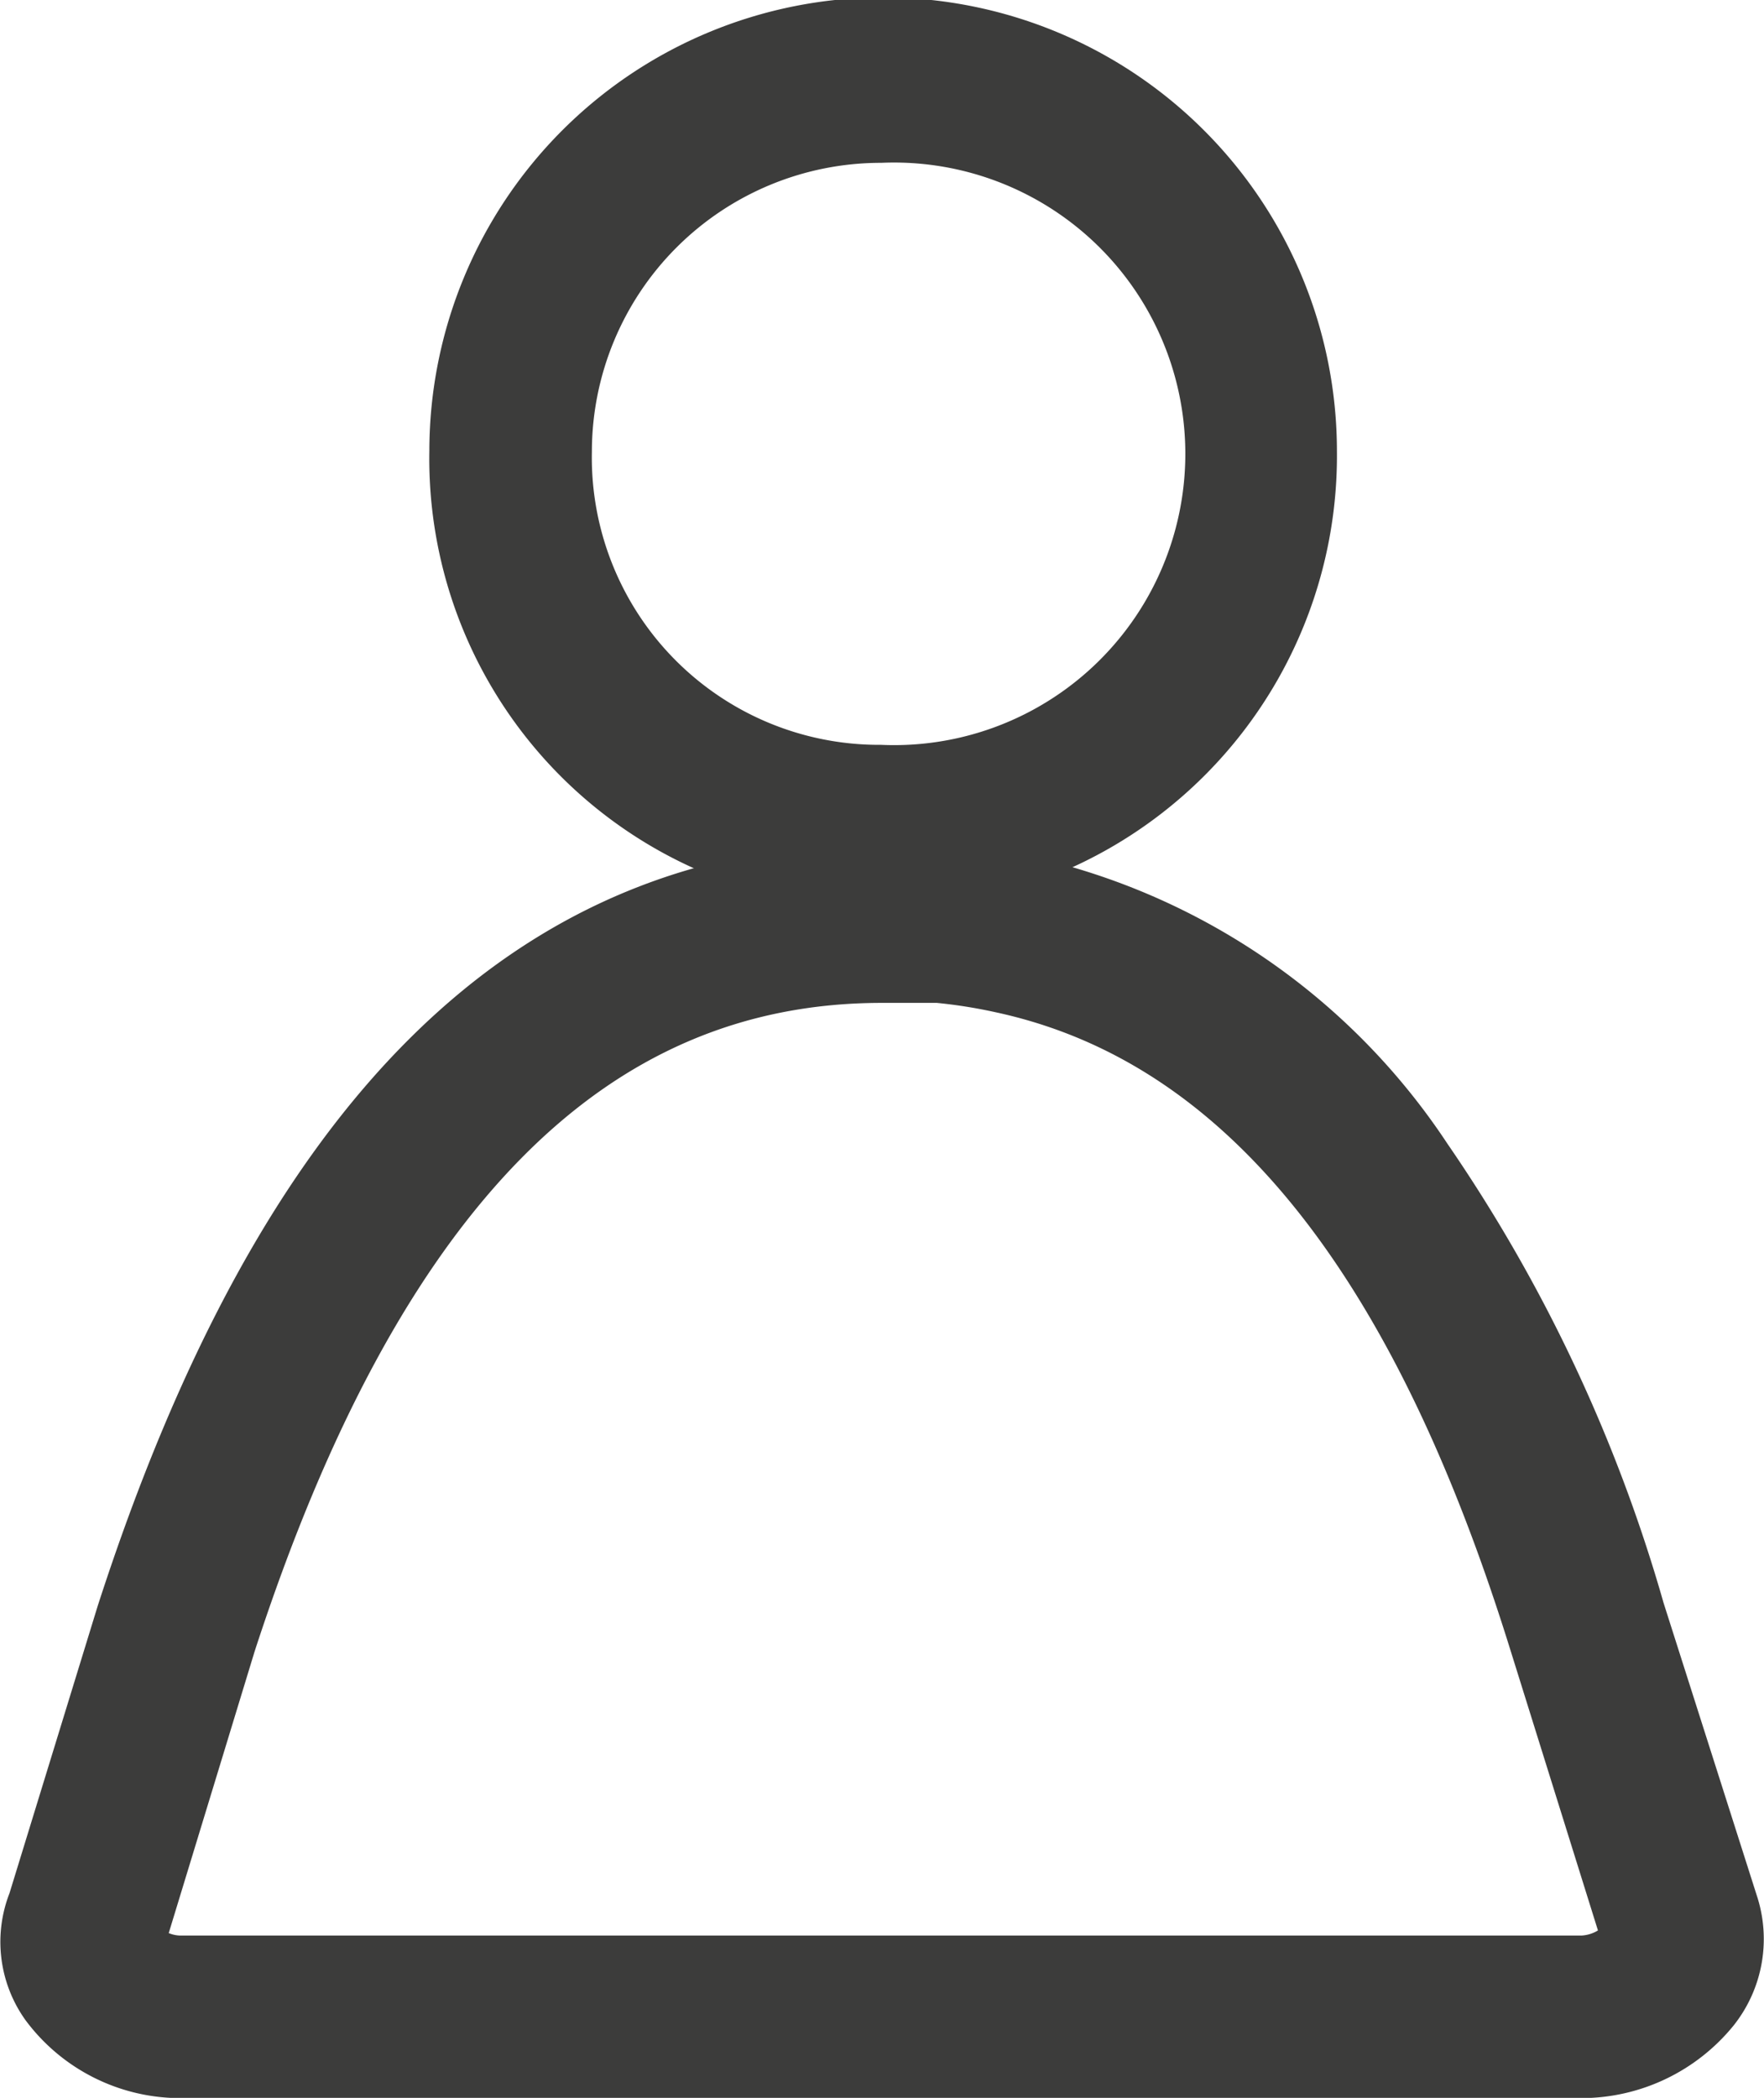 <svg xmlns="http://www.w3.org/2000/svg" xmlns:xlink="http://www.w3.org/1999/xlink" viewBox="0 0 31.04 36.91"><defs><style>.cls-1,.cls-4{fill:none;}.cls-2{clip-path:url(#clip-path);}.cls-3{fill:#3c3c3b;}.cls-4{stroke:#3c3c3b;stroke-miterlimit:10;stroke-width:1.51px;}</style><clipPath id="clip-path" transform="translate(0 0)"><rect class="cls-1" width="31.04" height="36.92"/></clipPath></defs><title>Asset 7</title><g id="Layer_2" data-name="Layer 2"><g id="Layer_1-2" data-name="Layer 1"><g class="cls-2"><path class="cls-3" d="M28.84,34.33a1.38,1.38,0,0,1-1,.48H3.18a1.31,1.31,0,0,1-1-.47.3.3,0,0,1,0-.33l1.58-5.18c2.6-8,6.45-11.94,11.76-11.94.34,0,.67,0,1,0a9.54,9.54,0,0,1,1.15.18c3.68.79,6.53,3.72,8.62,8.89q.53,1.31,1,2.82h0L28.92,34a.33.33,0,0,1-.08.32m-.29-5.91a26.88,26.88,0,0,0-3.71-7.88,11.13,11.13,0,0,0-8.23-4.95c-.37,0-.74,0-1.12,0-6,0-10.24,4.21-13.05,12.89L.88,33.56a1.61,1.61,0,0,0,.18,1.54,2.64,2.64,0,0,0,2.12,1.06H27.81a2.7,2.7,0,0,0,2.11-1,1.69,1.69,0,0,0,.29-1.53Z" transform="translate(0 0)"/><path class="cls-4" d="M28.84,34.33a1.38,1.38,0,0,1-1,.48H3.18a1.31,1.31,0,0,1-1-.47.3.3,0,0,1,0-.33l1.58-5.18c2.6-8,6.45-11.94,11.76-11.94.34,0,.67,0,1,0a9.54,9.54,0,0,1,1.15.18c3.68.79,6.53,3.72,8.62,8.89q.53,1.31,1,2.82h0L28.92,34A.33.33,0,0,1,28.84,34.33Zm-.29-5.91a26.88,26.88,0,0,0-3.71-7.88,11.13,11.13,0,0,0-8.23-4.95c-.37,0-.74,0-1.12,0-6,0-10.24,4.21-13.05,12.89L.88,33.56a1.61,1.61,0,0,0,.18,1.54,2.64,2.64,0,0,0,2.12,1.06H27.81a2.7,2.7,0,0,0,2.11-1,1.69,1.69,0,0,0,.29-1.53Z" transform="translate(0 0)"/><path class="cls-3" d="M15.49,2.11a5.88,5.88,0,1,1,0,11.75A5.81,5.81,0,0,1,9.66,7.94a5.84,5.84,0,0,1,5.83-5.83m0,13.11a7.2,7.2,0,0,0,7.28-7.28,7.23,7.23,0,0,0-14.46,0,7.15,7.15,0,0,0,7.19,7.28" transform="translate(0 0)"/><path class="cls-4" d="M15.49,2.11a5.88,5.88,0,1,1,0,11.75A5.81,5.81,0,0,1,9.66,7.94,5.84,5.84,0,0,1,15.49,2.11Zm0,13.11a7.2,7.2,0,0,0,7.28-7.28,7.23,7.23,0,0,0-14.46,0A7.15,7.15,0,0,0,15.49,15.22Z" transform="translate(0 0)"/></g></g></g></svg>